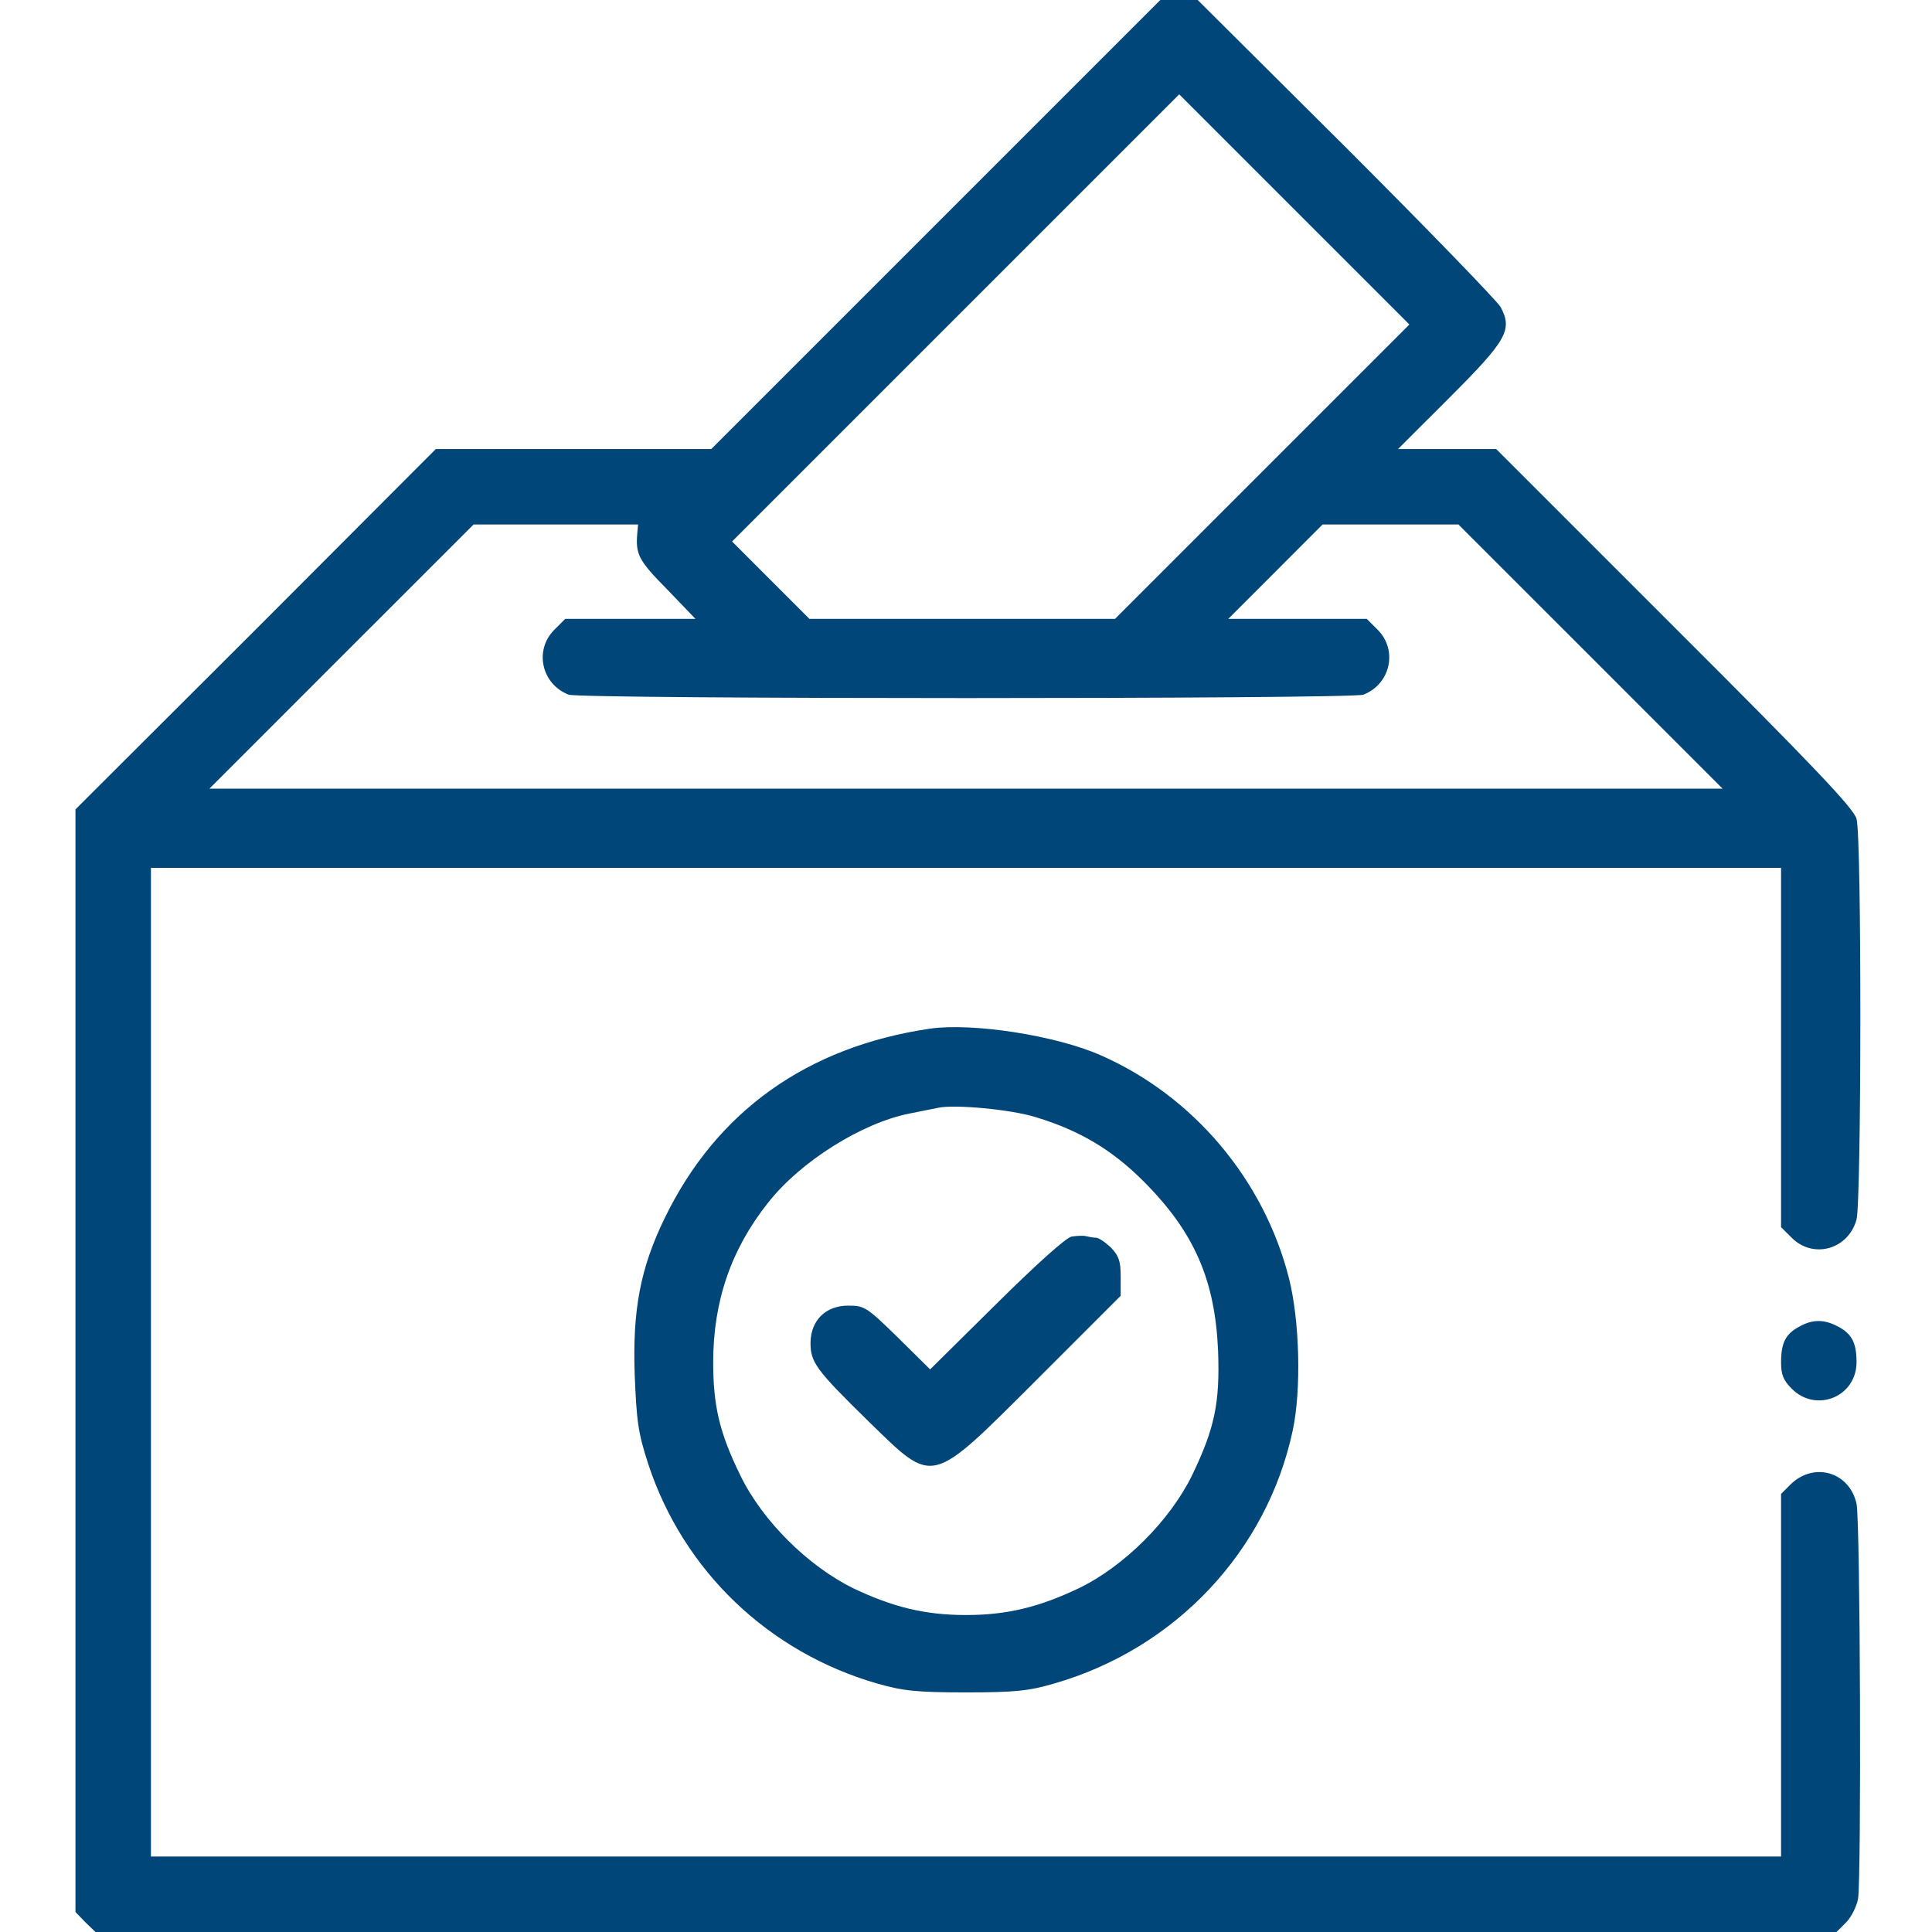 <svg width="48" height="48" viewBox="0 0 48 48" fill="none" xmlns="http://www.w3.org/2000/svg">
<path d="M23.25 5.578L17.672 11.156H14.25H10.828L6.356 15.637L1.875 20.109V33.806V47.503L2.119 47.756L2.372 48H24H45.628L45.862 47.766C45.994 47.634 46.125 47.372 46.163 47.175C46.247 46.622 46.219 37.772 46.125 37.359C45.947 36.562 45.056 36.309 44.475 36.891L44.25 37.116V41.625V46.125H24H3.75V33.844V21.562H24H44.25V26.025V30.488L44.522 30.759C45.056 31.284 45.919 31.041 46.125 30.3C46.247 29.841 46.256 20.794 46.125 20.344C46.059 20.091 45.066 19.041 41.597 15.581L37.172 11.156H35.953H34.734L36.028 9.863C37.434 8.456 37.584 8.194 37.284 7.631C37.2 7.481 35.475 5.7 33.45 3.675L29.756 0H29.297H28.828L23.25 5.578ZM31.359 11.719L27.703 15.375H23.906H20.109L19.153 14.419L18.188 13.453L23.738 7.903L29.297 2.344L32.156 5.203L35.016 8.062L31.359 11.719ZM15.834 13.238C15.787 13.772 15.863 13.922 16.566 14.634L17.278 15.375H15.666H14.044L13.772 15.647C13.266 16.153 13.453 16.997 14.128 17.259C14.438 17.372 33.562 17.372 33.872 17.259C34.547 16.997 34.734 16.153 34.228 15.647L33.956 15.375H32.231H30.516L31.688 14.203L32.859 13.031H34.547H36.234L39.516 16.312L42.797 19.594H24H5.203L8.484 16.312L11.766 13.031H13.809H15.853L15.834 13.238Z" fill="#004679"/>
<path d="M23.11 25.556C20.044 26.006 17.794 27.619 16.51 30.272C15.91 31.509 15.713 32.541 15.769 34.153C15.816 35.316 15.853 35.597 16.106 36.375C16.978 39.028 19.097 41.053 21.806 41.831C22.435 42.009 22.772 42.047 24 42.047C25.219 42.047 25.566 42.009 26.175 41.831C29.194 40.969 31.481 38.541 32.119 35.531C32.335 34.519 32.288 32.803 32.025 31.762C31.406 29.316 29.653 27.234 27.356 26.222C26.241 25.725 24.16 25.406 23.11 25.556ZM25.744 27.759C26.822 28.087 27.628 28.566 28.406 29.344C29.672 30.609 30.188 31.8 30.263 33.562C30.31 34.866 30.178 35.484 29.616 36.656C29.063 37.781 27.928 38.916 26.803 39.459C25.819 39.928 25.022 40.125 24 40.125C22.978 40.125 22.181 39.928 21.197 39.459C20.072 38.906 18.938 37.781 18.394 36.656C17.878 35.606 17.719 34.931 17.719 33.844C17.719 32.325 18.169 31.031 19.078 29.887C19.885 28.856 21.413 27.9 22.594 27.666C22.875 27.609 23.194 27.544 23.297 27.525C23.691 27.431 25.125 27.562 25.744 27.759Z" fill="#004679"/>
<path d="M26.624 30.722C26.484 30.75 25.762 31.397 24.749 32.4L23.109 34.022L22.302 33.225C21.534 32.475 21.477 32.438 21.074 32.438C20.512 32.438 20.146 32.803 20.137 33.356C20.137 33.844 20.259 34.022 21.581 35.316C23.221 36.909 23.081 36.947 25.762 34.275L27.843 32.194V31.716C27.843 31.331 27.796 31.2 27.599 30.994C27.459 30.863 27.299 30.75 27.224 30.75C27.159 30.75 27.055 30.731 26.98 30.712C26.915 30.694 26.756 30.703 26.624 30.722Z" fill="#004679"/>
<path d="M44.7 32.962C44.362 33.141 44.25 33.366 44.25 33.844C44.25 34.153 44.306 34.294 44.522 34.509C45.131 35.109 46.125 34.697 46.125 33.844C46.125 33.356 46.003 33.131 45.656 32.953C45.319 32.775 45.028 32.775 44.7 32.962Z" fill="#004679"/>
</svg>
